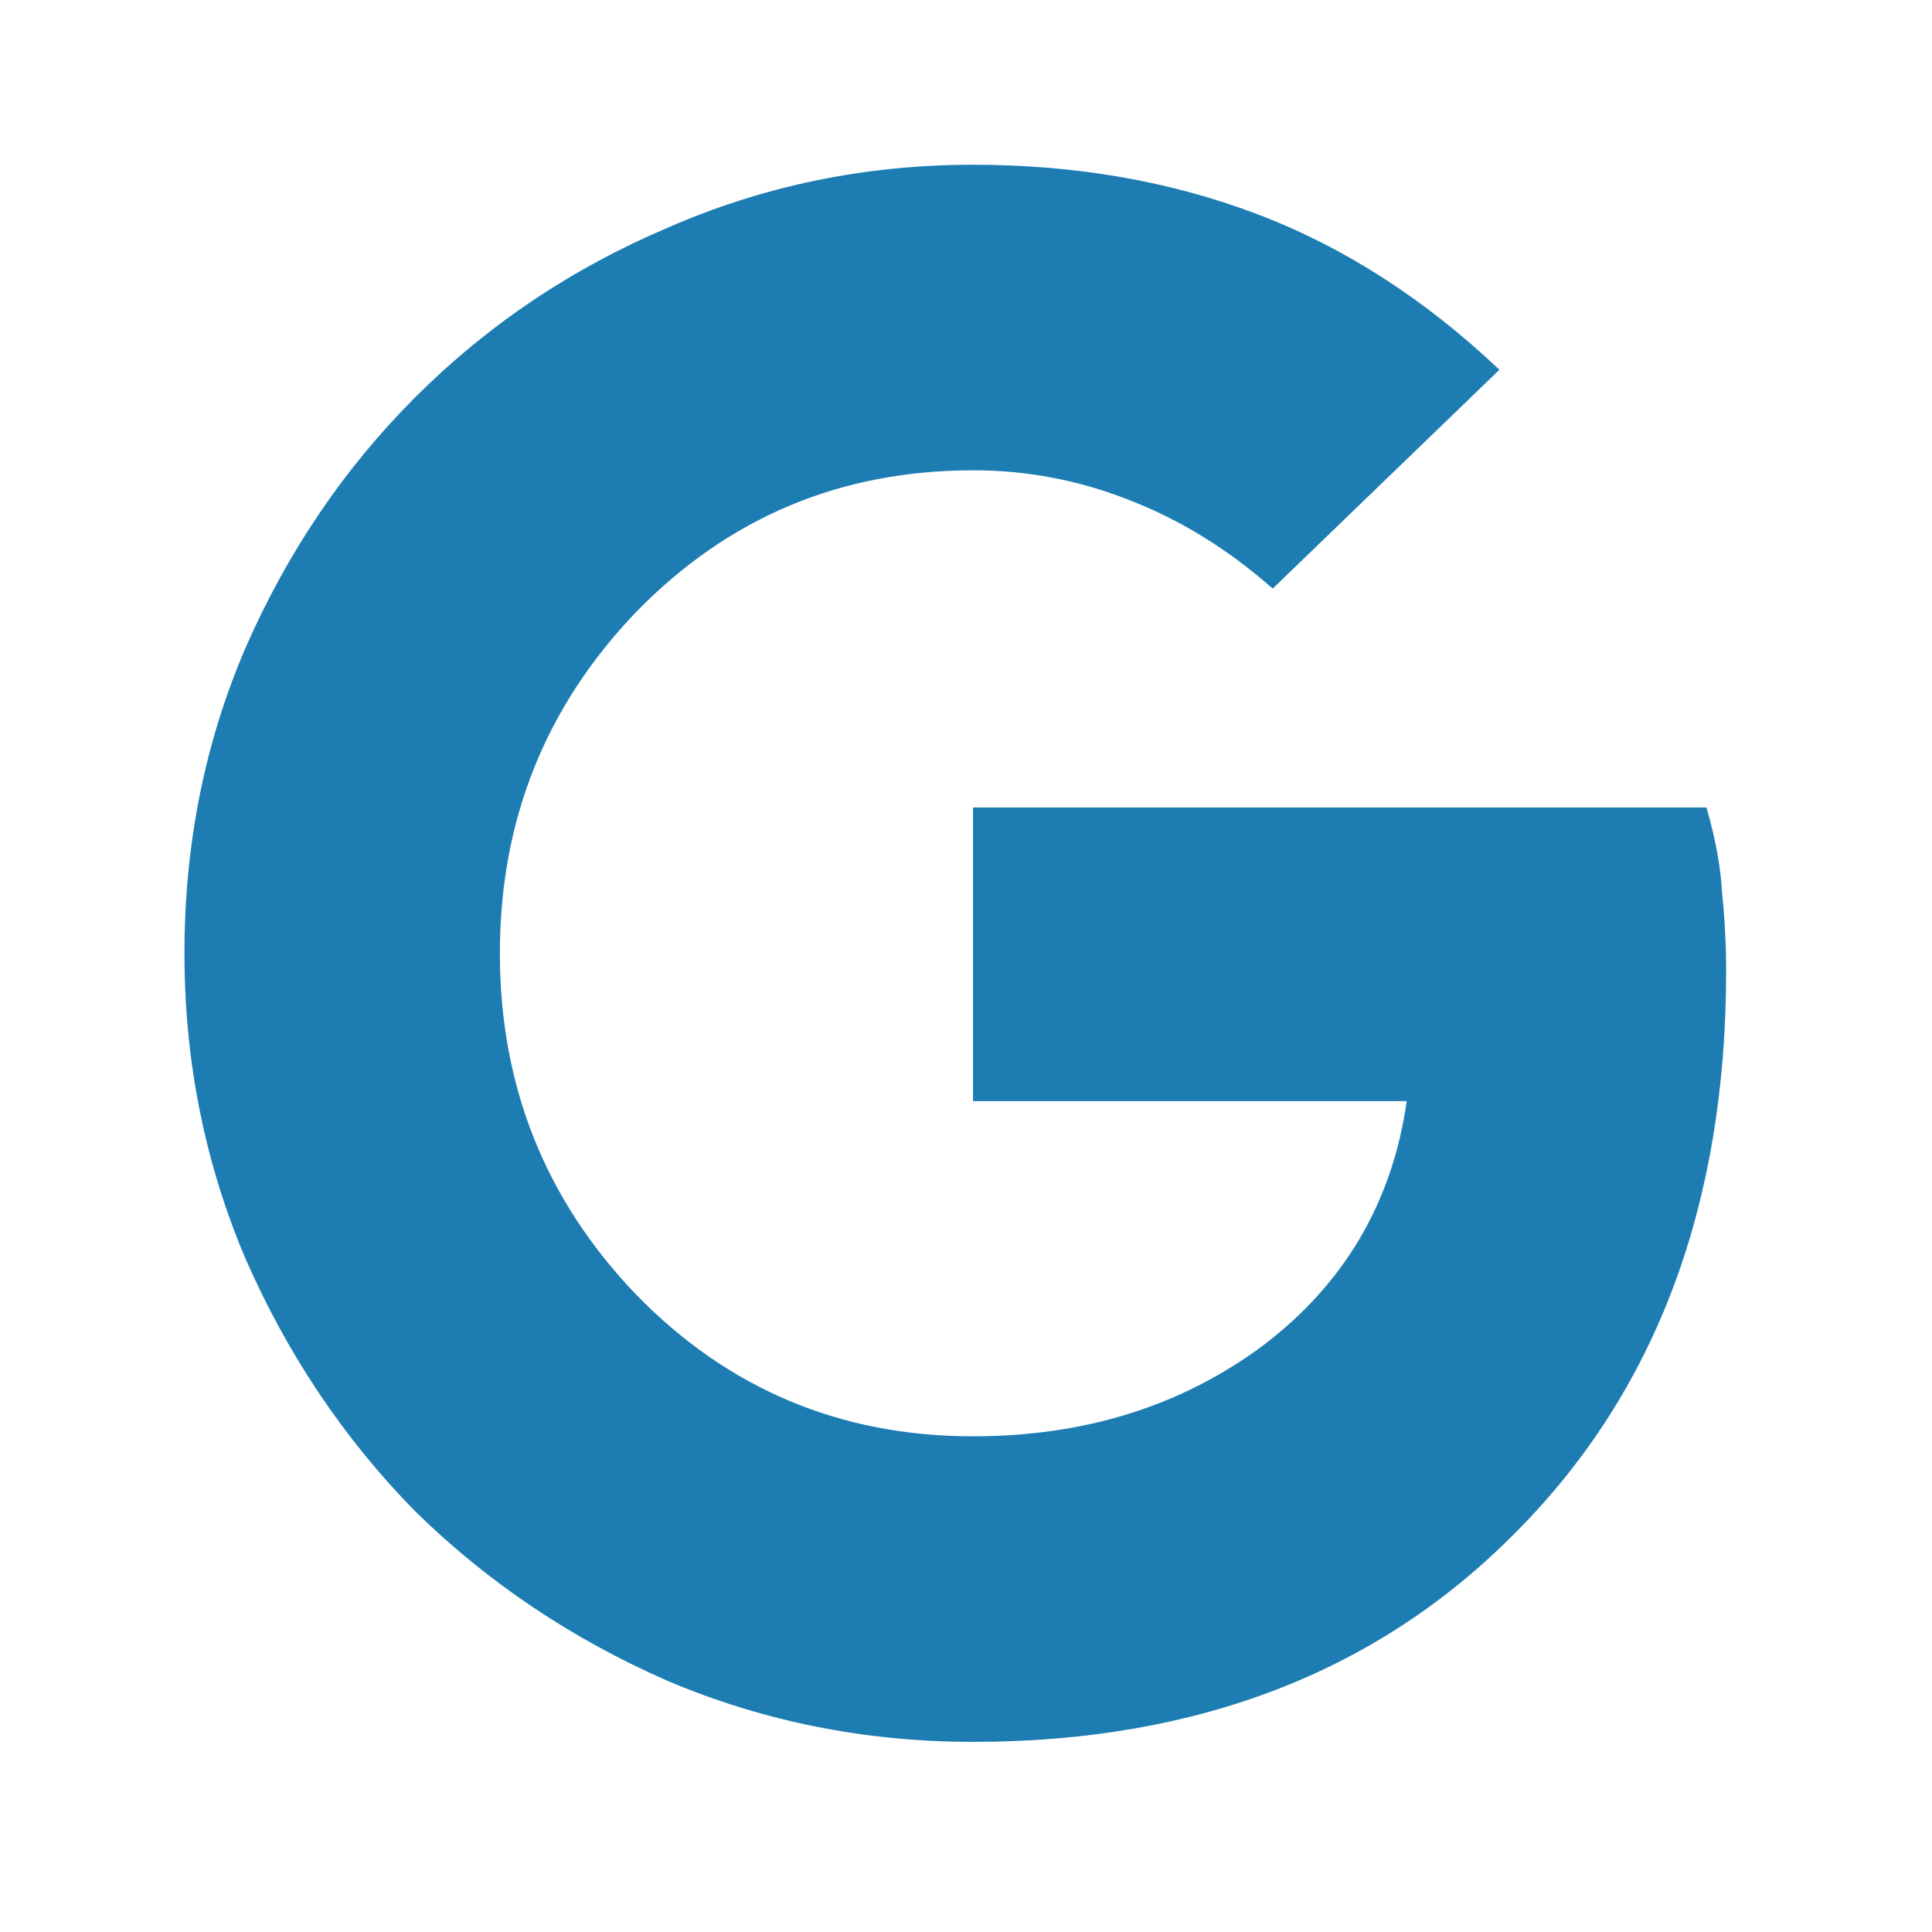<svg width="49" height="49" viewBox="0 0 49 49" fill="none" xmlns="http://www.w3.org/2000/svg">
<g clip-path="url(#clip0_1664_17051)">
<path d="M24.678 44.178C21.945 44.178 19.362 43.662 16.928 42.629C14.495 41.562 12.362 40.129 10.528 38.328C8.728 36.495 7.295 34.362 6.228 31.928C5.195 29.495 4.678 26.912 4.678 24.178C4.678 21.412 5.195 18.828 6.228 16.428C7.295 13.995 8.728 11.879 10.528 10.079C12.362 8.245 14.495 6.812 16.928 5.778C19.362 4.712 21.945 4.178 24.678 4.178C27.279 4.178 29.678 4.595 31.878 5.428C34.078 6.262 36.129 7.578 38.029 9.378L32.279 14.928C31.145 13.928 29.928 13.178 28.628 12.678C27.362 12.178 26.045 11.928 24.678 11.928C21.312 11.928 18.462 13.129 16.128 15.528C13.829 17.928 12.678 20.812 12.678 24.178C12.678 27.545 13.829 30.428 16.128 32.828C18.462 35.228 21.312 36.428 24.678 36.428C27.512 36.428 29.962 35.662 32.029 34.129C34.095 32.562 35.312 30.495 35.678 27.928H24.678V20.479H43.279C43.512 21.279 43.645 22.012 43.678 22.678C43.745 23.312 43.779 23.962 43.779 24.628C43.779 30.529 42.012 35.262 38.478 38.828C34.978 42.395 30.378 44.178 24.678 44.178Z" fill="#1D7DB3"/>
</g>
<defs>
<clipPath id="clip0_1664_17051">
<rect width="48" height="48" fill="white" transform="translate(0.428 0.178)"/>
</clipPath>
</defs>
</svg>
